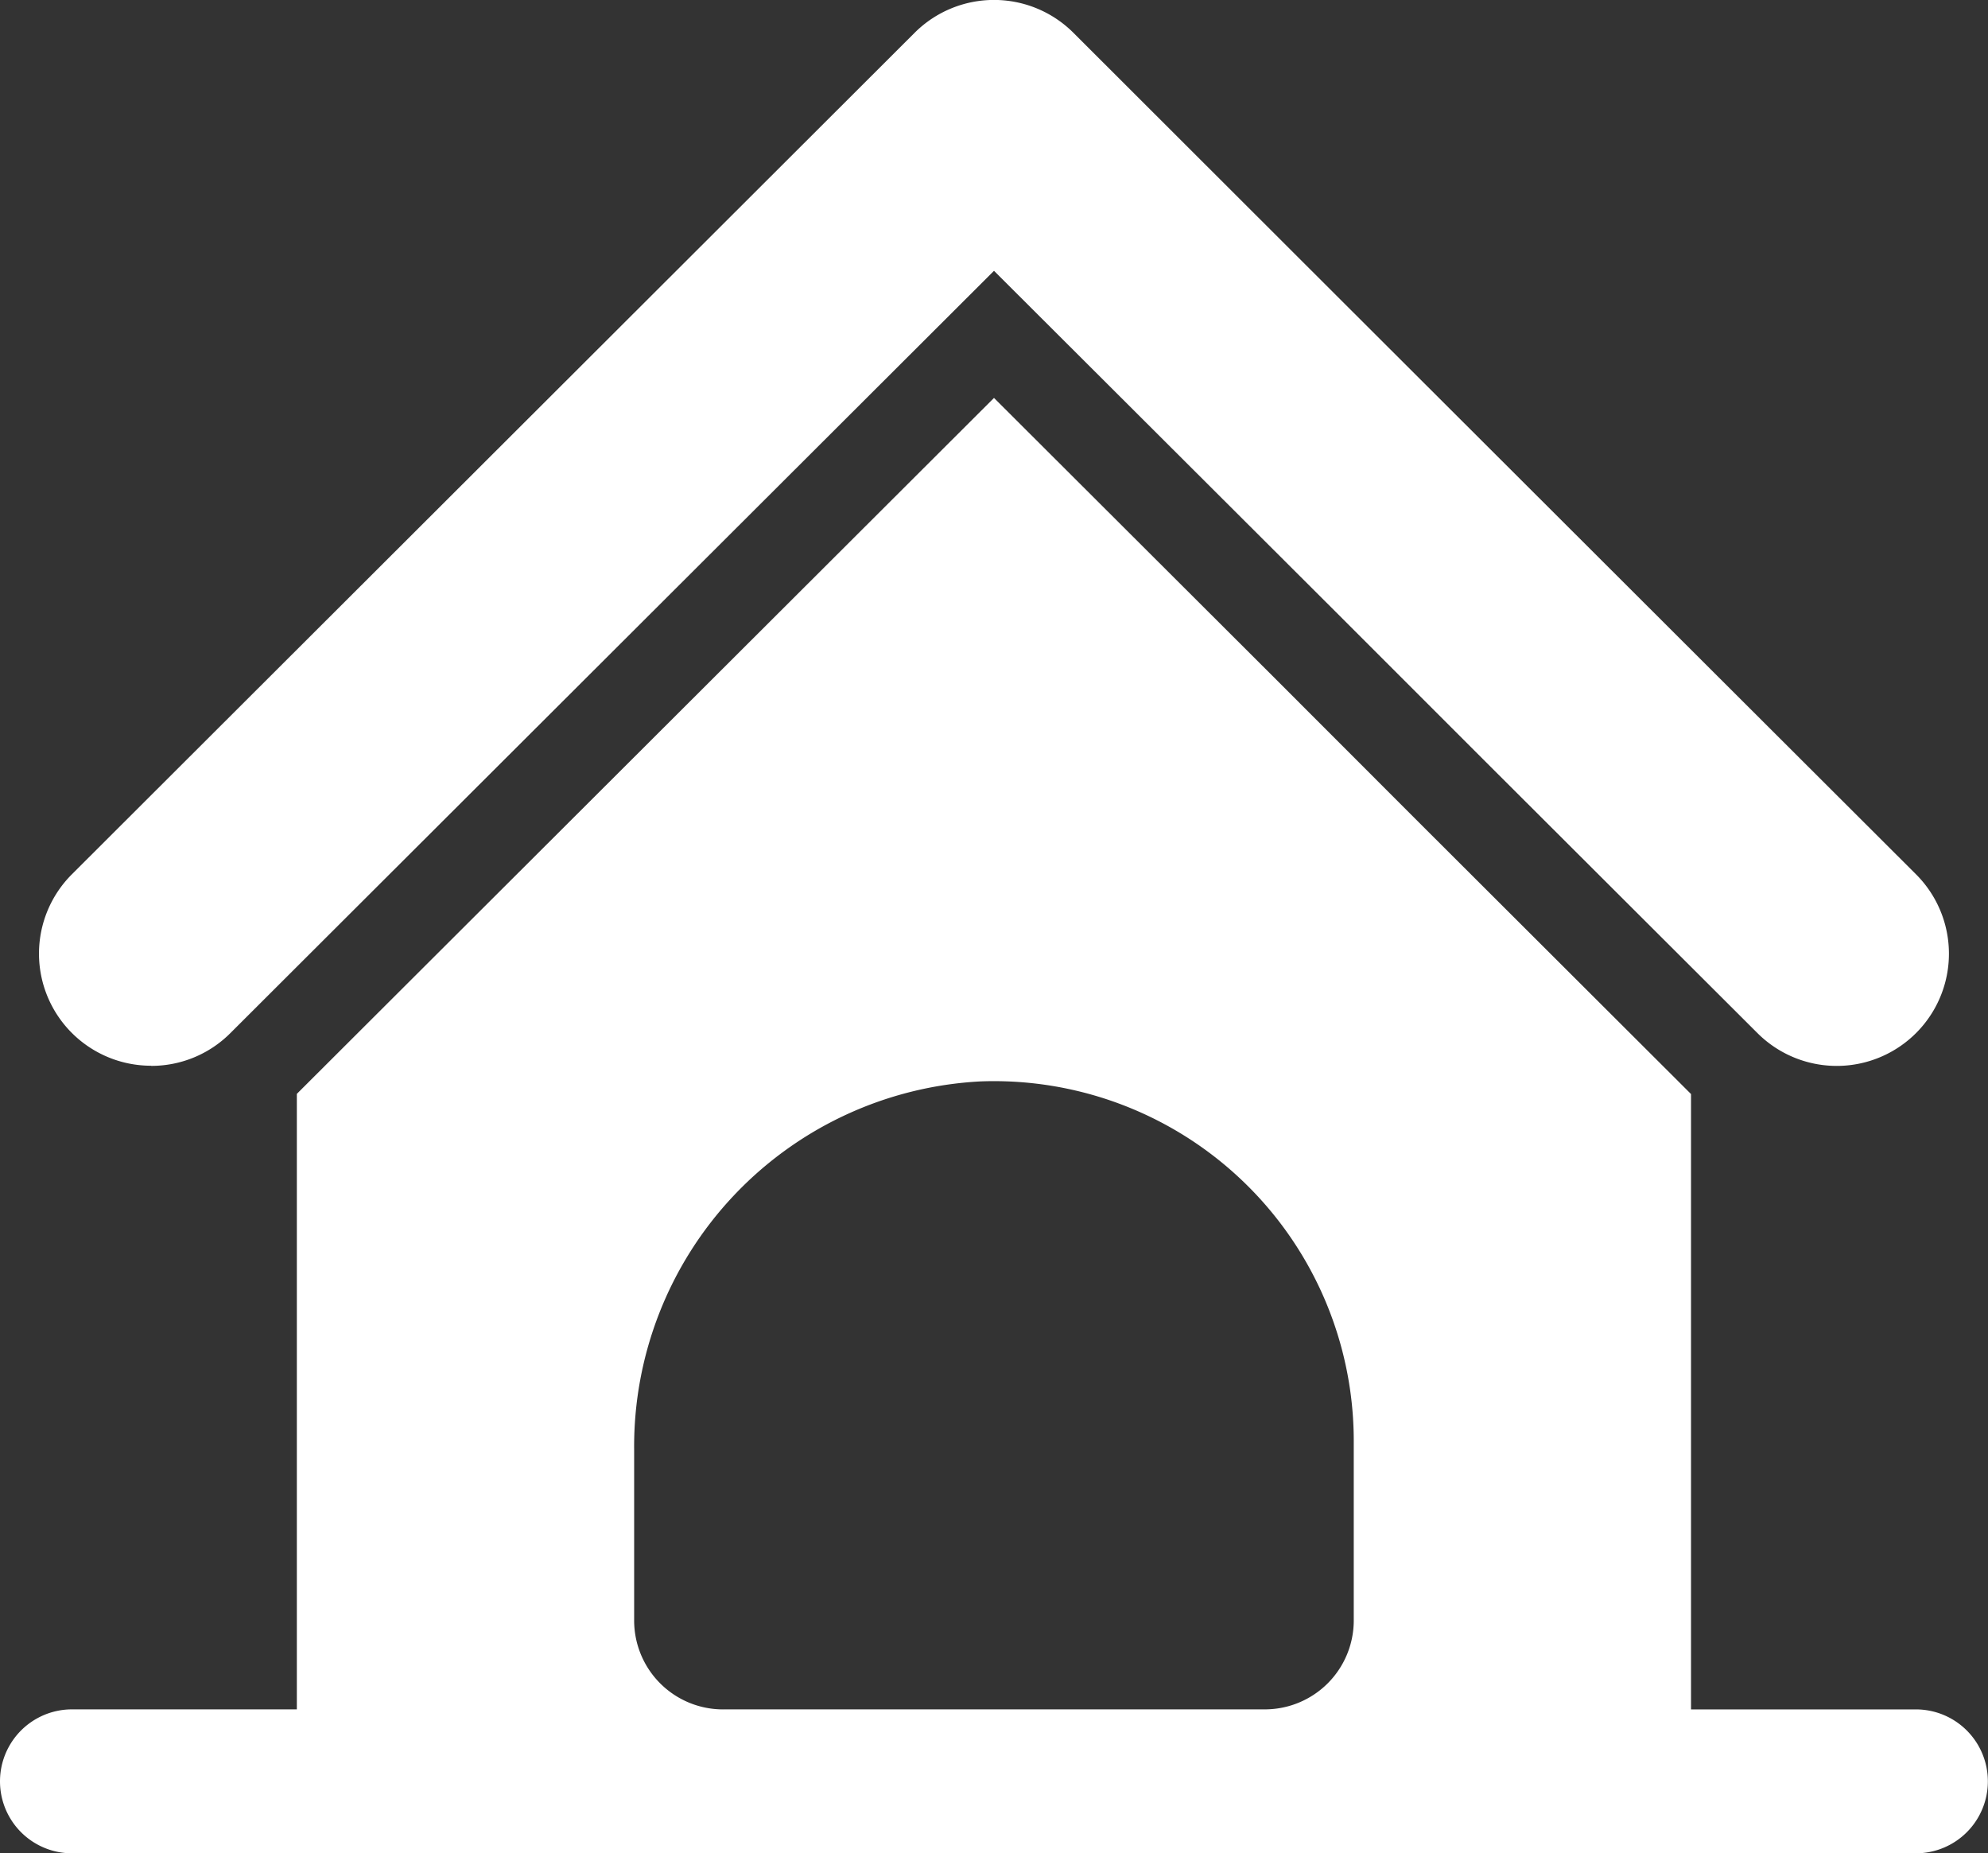 <svg xmlns="http://www.w3.org/2000/svg" width="59.062" height="55.055" viewBox="0 0 59.062 55.055"><rect x="0" y="0" width="59.062" height="55.055" fill="#333333" stroke="none"/><defs><style>.a{fill:#fff;}</style></defs><path class="a" d="M72.334,106.756a3.313,3.313,0,0,0,2.354-.975L97.373,83.138,107.536,93.28l4.358,4.358,8.159,8.143a3.333,3.333,0,1,0,4.714-4.714l-6.125-6.114-11.106-11.09-7.808-7.8a3.338,3.338,0,0,0-4.709,0l-25.039,25a3.33,3.33,0,0,0,2.354,5.689ZM126.9,128.01a2.138,2.138,0,0,1-2.138,2.138H69.98a2.138,2.138,0,0,1,0-4.276h6.681V107.588L97.373,86.914l8.275,8.258L110,99.527l8.081,8.066v18.28h6.681A2.138,2.138,0,0,1,126.9,128.01Zm-37.58-2.138h16.1a2.641,2.641,0,0,0,2.641-2.641V117.9a10.69,10.69,0,0,0-11.079-10.683,10.857,10.857,0,0,0-10.3,10.939v5.072A2.641,2.641,0,0,0,89.325,125.873Z" transform="translate(-67.842 -75.093)"/></svg>